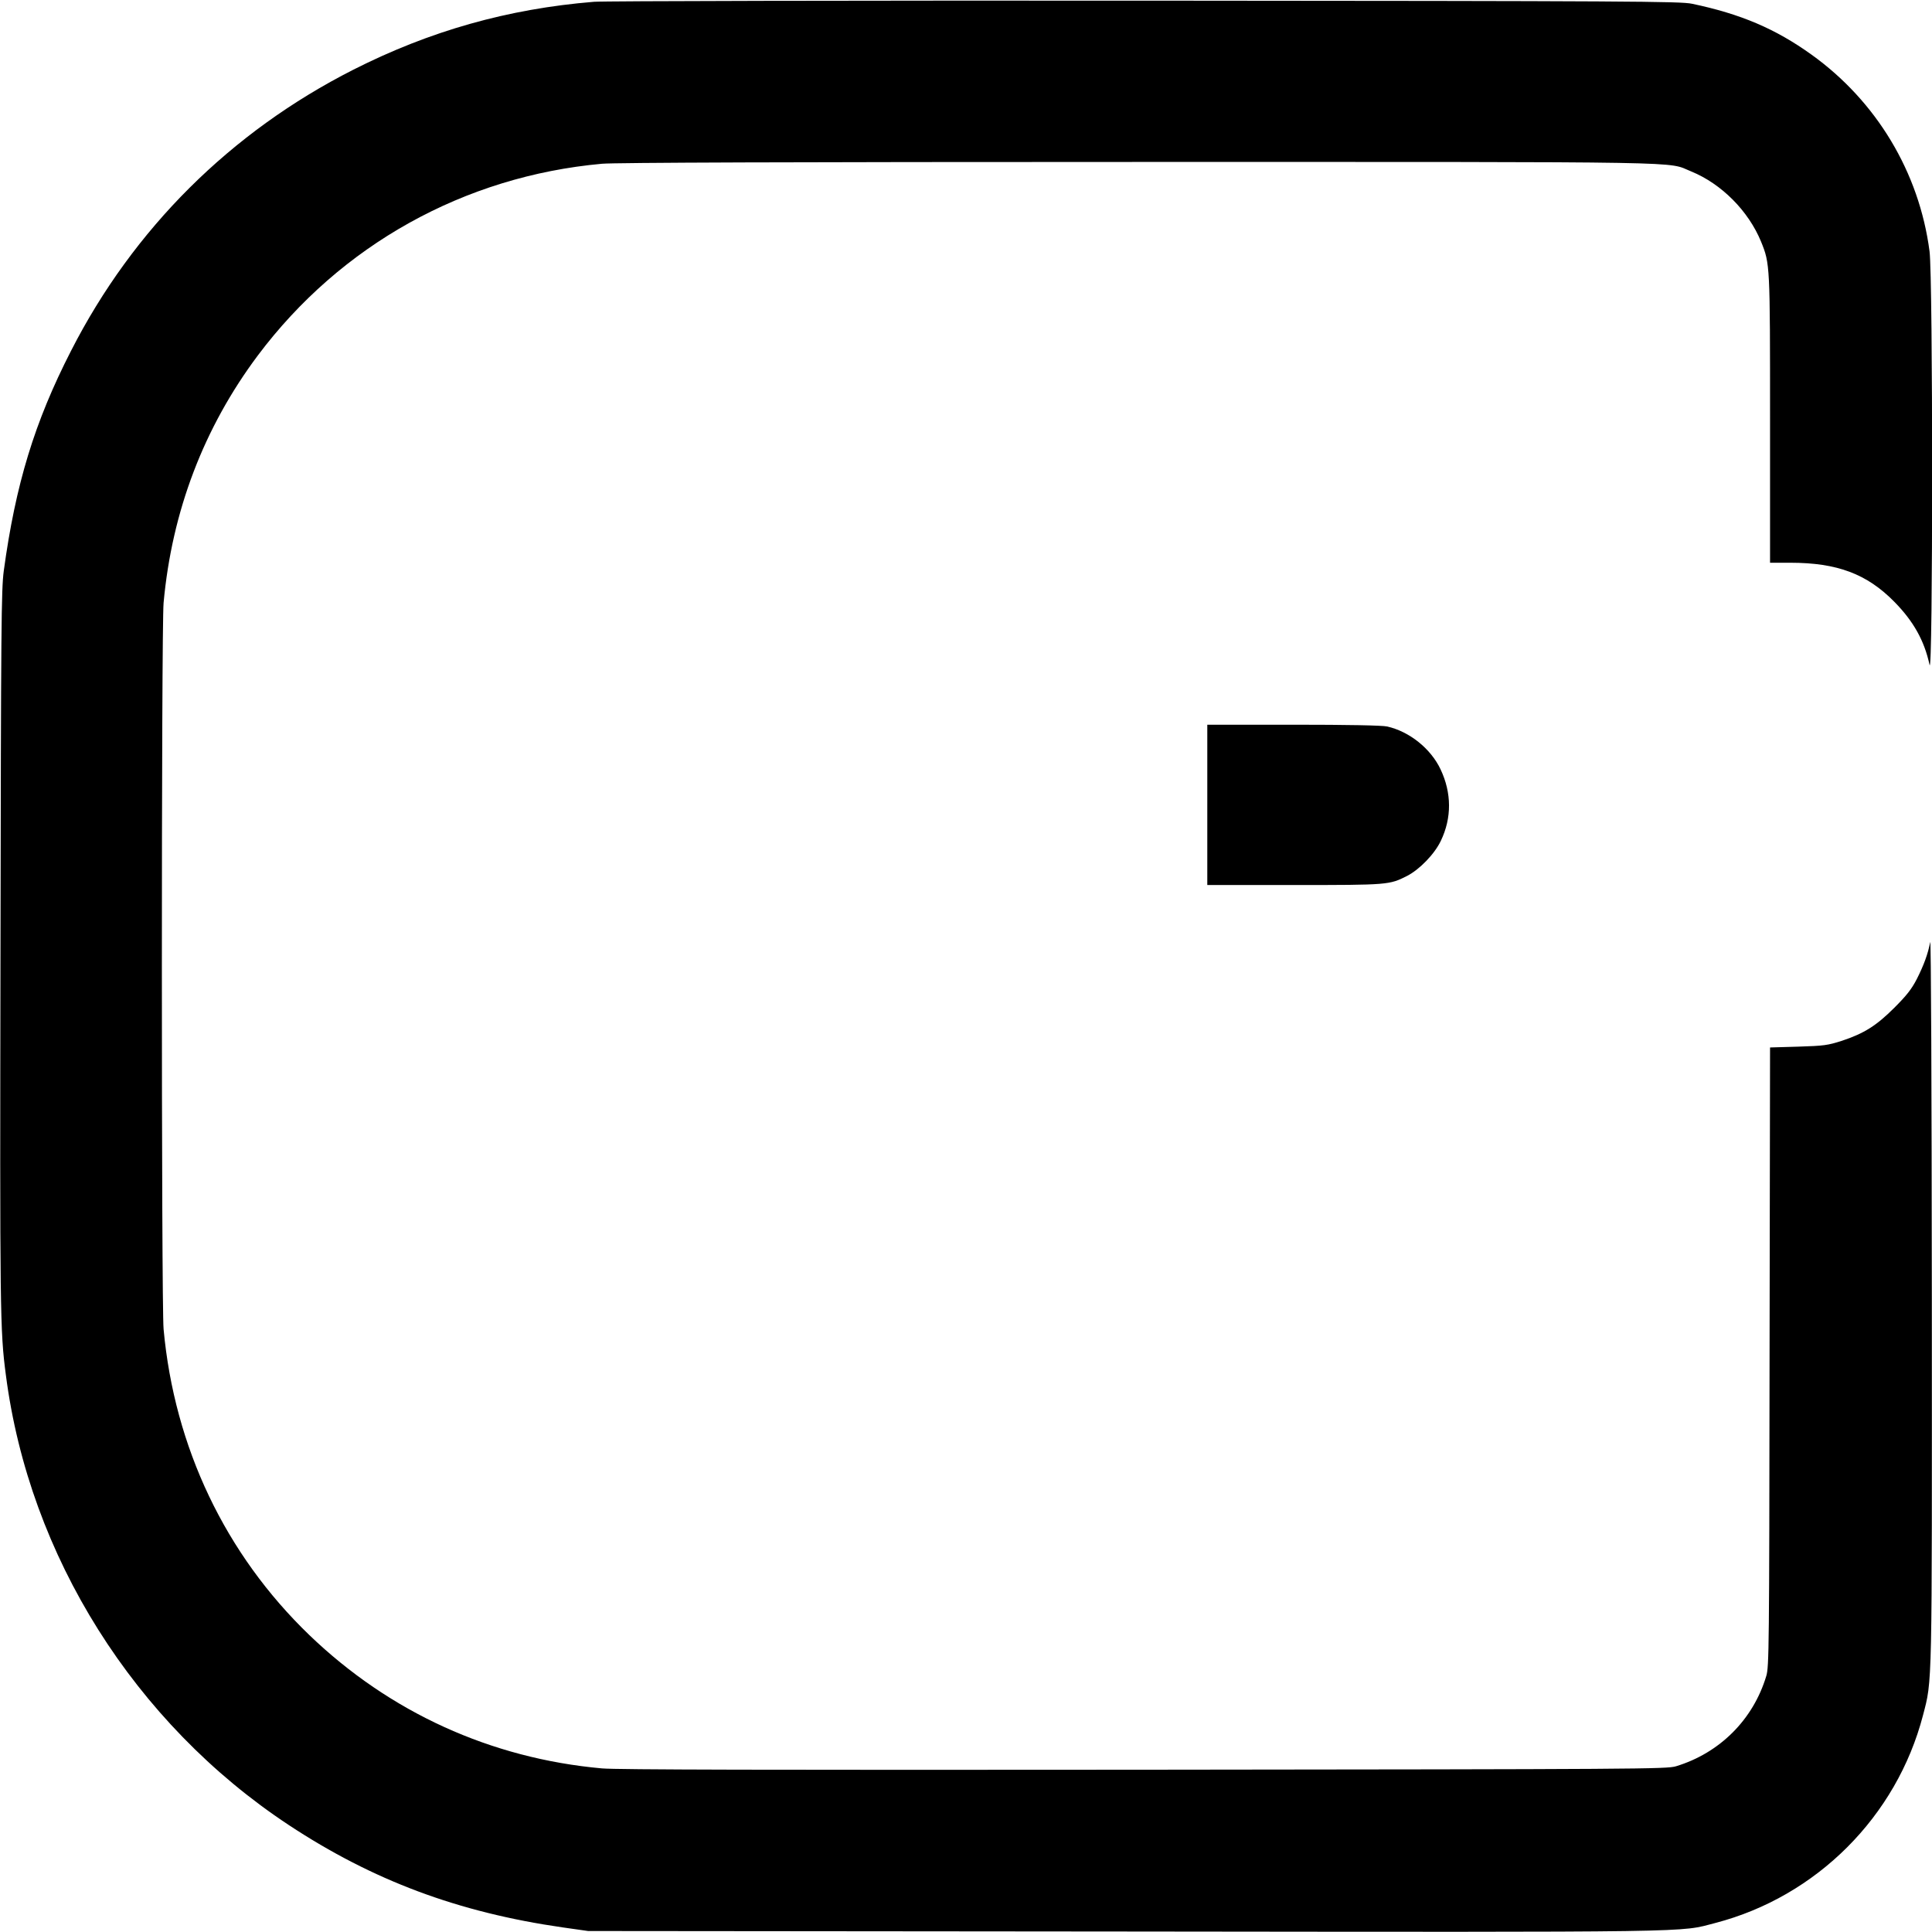 <?xml version="1.0" standalone="no"?>
<!DOCTYPE svg PUBLIC "-//W3C//DTD SVG 20010904//EN"
 "http://www.w3.org/TR/2001/REC-SVG-20010904/DTD/svg10.dtd">
<svg version="1.0" xmlns="http://www.w3.org/2000/svg"
 width="1181pt" height="1181pt" viewBox="0 0 1181 1181"
 preserveAspectRatio="xMidYMid meet">
<g transform="translate(0,1181) scale(0.1,-0.1)"
fill="#000000" stroke="none">
<path d="M3630 11799 c-525 -43 -1002 -178 -1470 -415 -749 -380 -1345 -972
-1726 -1719 -223 -435 -339 -816 -411 -1345 -15 -114 -17 -325 -20 -2315 -4
-2221 -3 -2330 33 -2601 143 -1105 786 -2127 1729 -2750 514 -339 1035 -534
1675 -626 l155 -22 3280 -3 c3578 -4 3384 -6 3610 52 619 161 1109 651 1270
1270 57 220 55 131 54 2548 -1 1287 -5 2203 -10 2178 -14 -73 -39 -141 -82
-226 -32 -62 -63 -101 -137 -175 -110 -110 -185 -157 -320 -202 -88 -28 -109
-31 -267 -36 l-173 -5 -3 -1891 c-2 -1786 -3 -1894 -20 -1951 -80 -267 -285
-471 -552 -552 -57 -17 -211 -18 -3250 -21 -2301 -2 -3225 0 -3315 8 -680 61
-1298 343 -1789 815 -514 495 -825 1148 -891 1870 -14 150 -14 4290 0 4440 51
560 246 1071 576 1512 506 675 1262 1096 2104 1172 77 7 1155 11 3278 11 3470
0 3226 4 3380 -58 186 -76 350 -242 427 -429 55 -136 55 -139 55 -1088 l0
-875 124 0 c286 0 468 -68 636 -239 117 -119 183 -237 215 -385 21 -97 21
2365 0 2527 -63 484 -325 919 -723 1204 -219 157 -432 248 -729 310 -71 15
-361 17 -3343 19 -1796 1 -3312 -2 -3370 -7z"/>
<path d="M7380 6890 l0 -490 533 0 c574 0 580 1 687 55 77 39 170 135 208 216
67 140 66 292 -2 436 -60 127 -190 231 -326 262 -28 7 -245 11 -572 11 l-528
0 0 -490z"/>
</g>
</svg>
